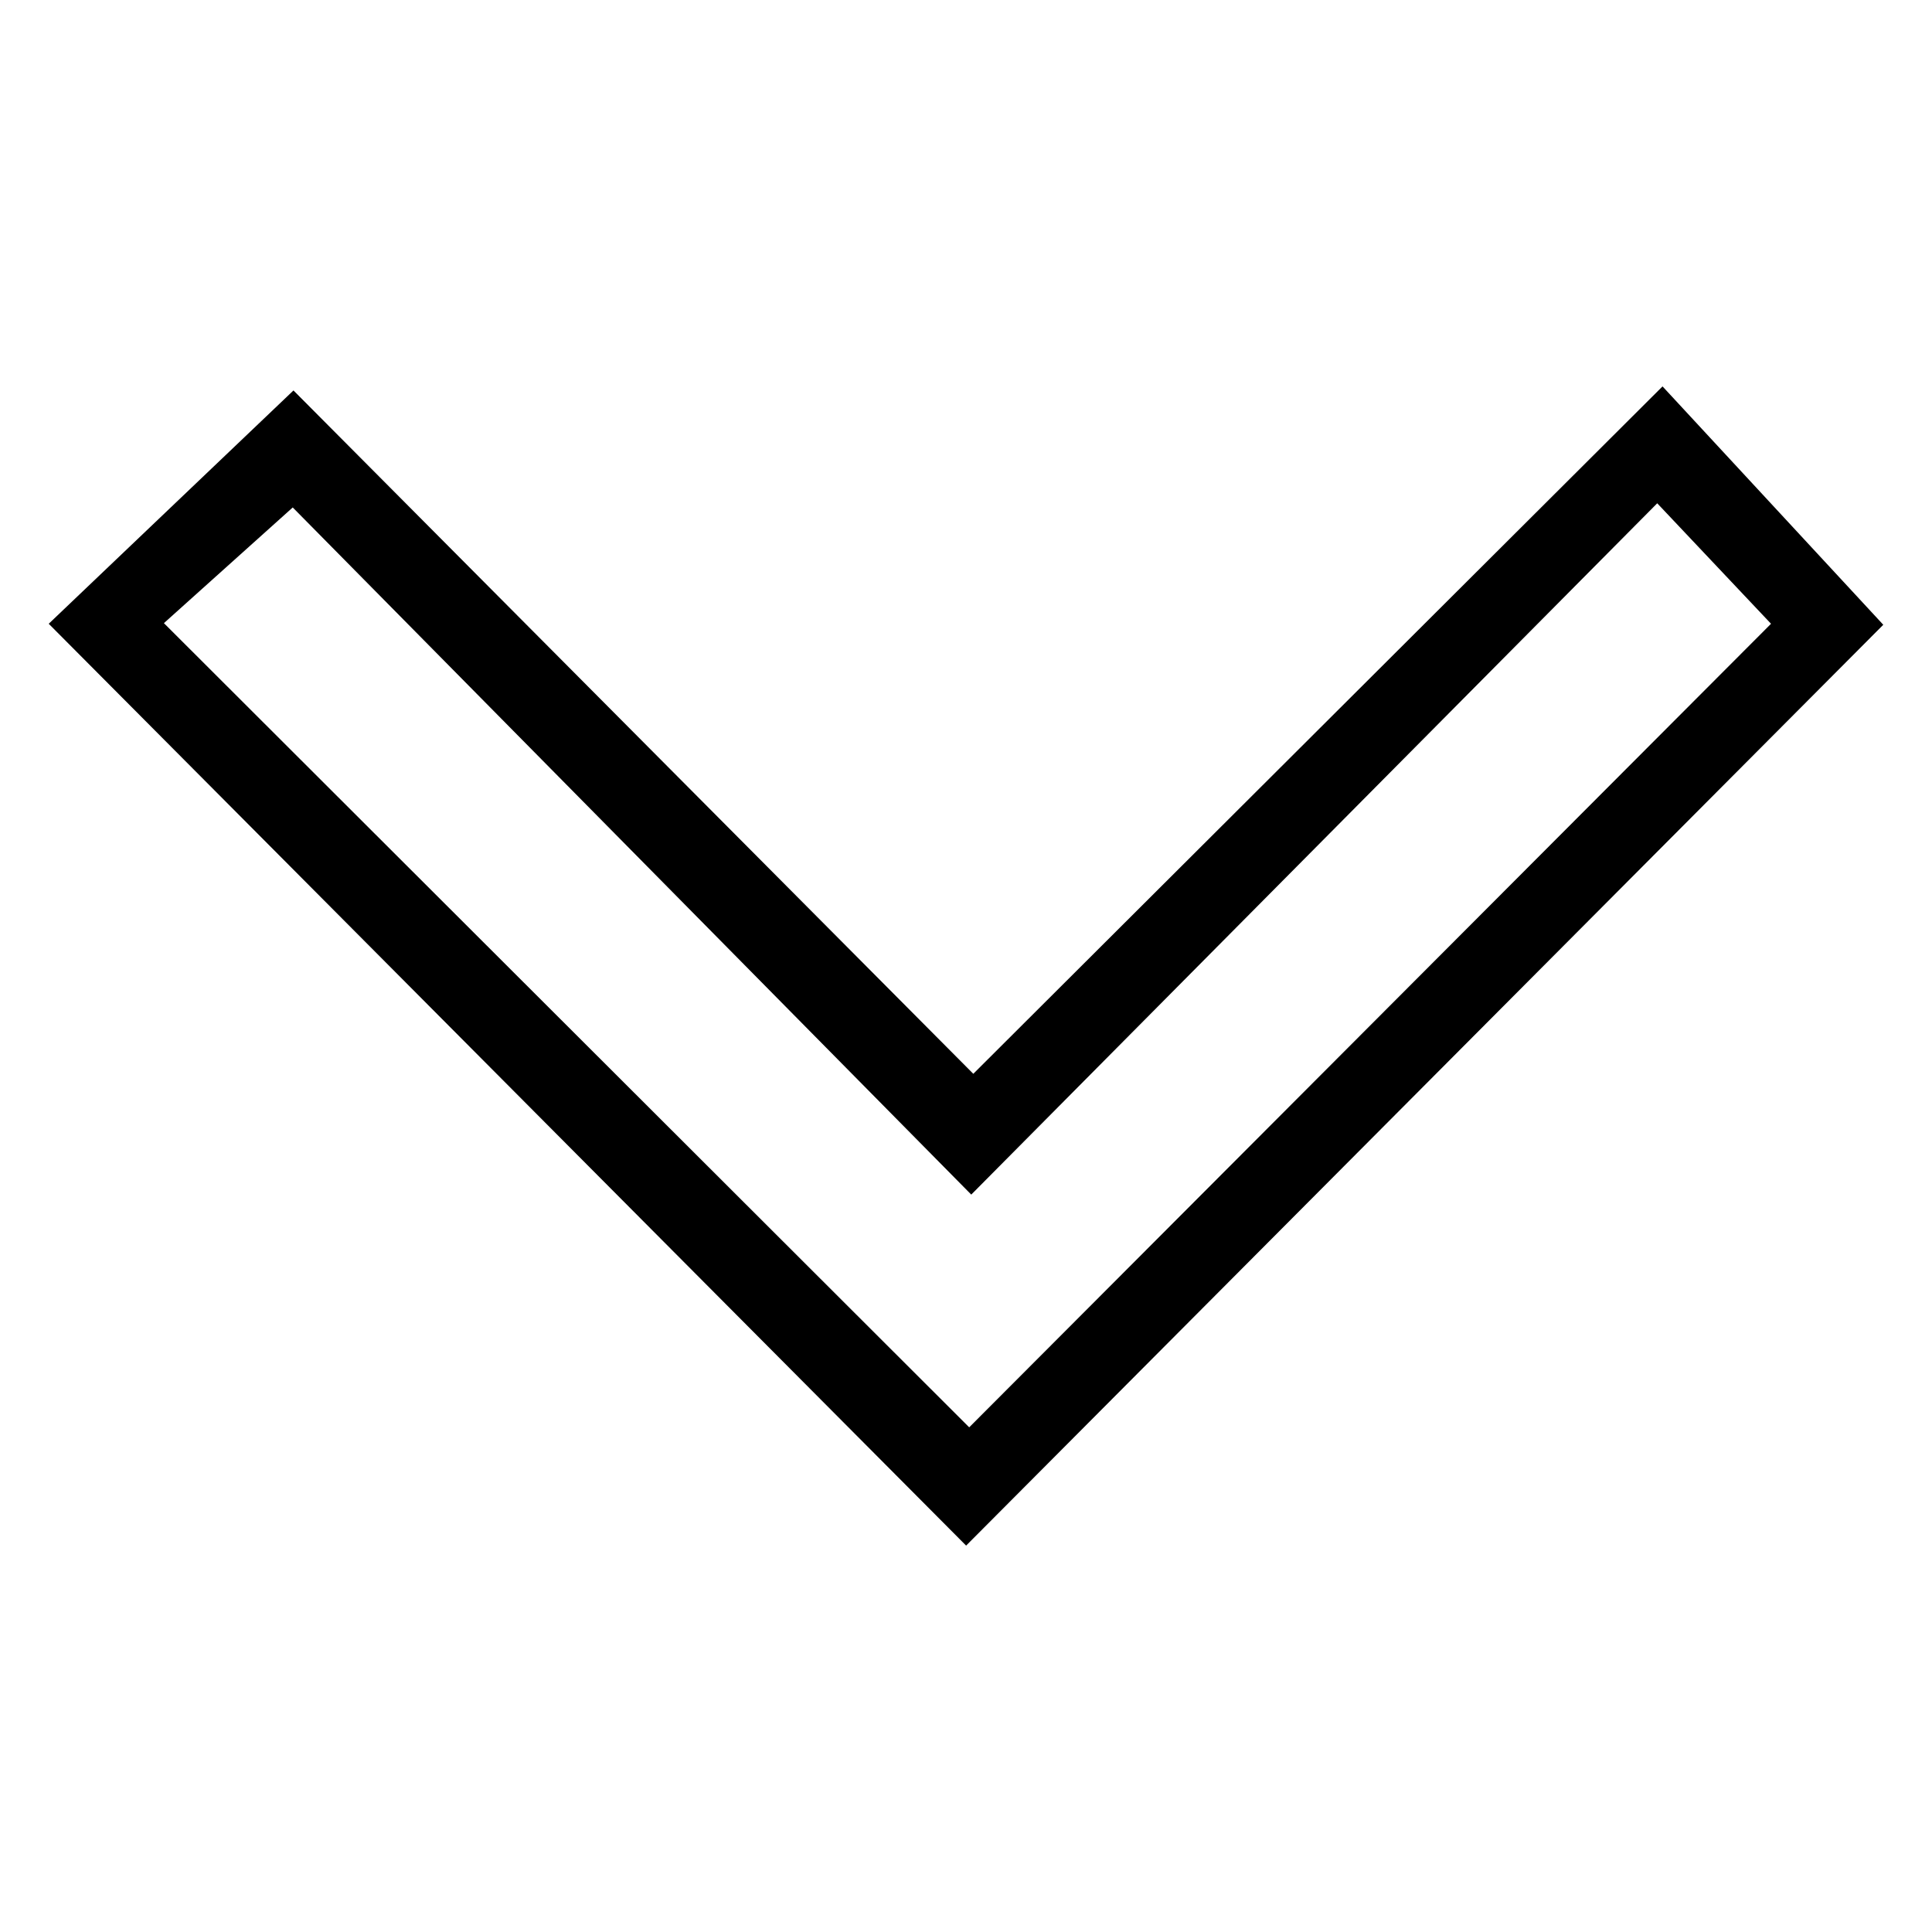 <?xml version="1.0" encoding="UTF-8"?>
<!DOCTYPE svg PUBLIC "-//W3C//DTD SVG 1.1//EN" "http://www.w3.org/Graphics/SVG/1.1/DTD/svg11.dtd">
<!-- Creator: AUSANGATE PERU (64-Bit) -->
<svg xmlns="http://www.w3.org/2000/svg" xml:space="preserve" version="1.1" style="shape-rendering:geometricPrecision; text-rendering:geometricPrecision; image-rendering:optimizeQuality; fill-rule:evenodd; clip-rule:evenodd" viewBox="0 0 500 500">
 <g id="Capa_x0020_1">
  <path class="fil0" d="M458.34 161.43l-207.51 207.96 -208.41 -208.12 33.34 -29.94 175.6 177.83 177.53 -178.91 29.45 31.18zm-28.08 -61.43l-178.37 177.9 -175.94 -176.85 -63.34 60.38 237.42 238.57 237.36 -238.31 -57.13 -61.69z"/>
 </g>
</svg>
